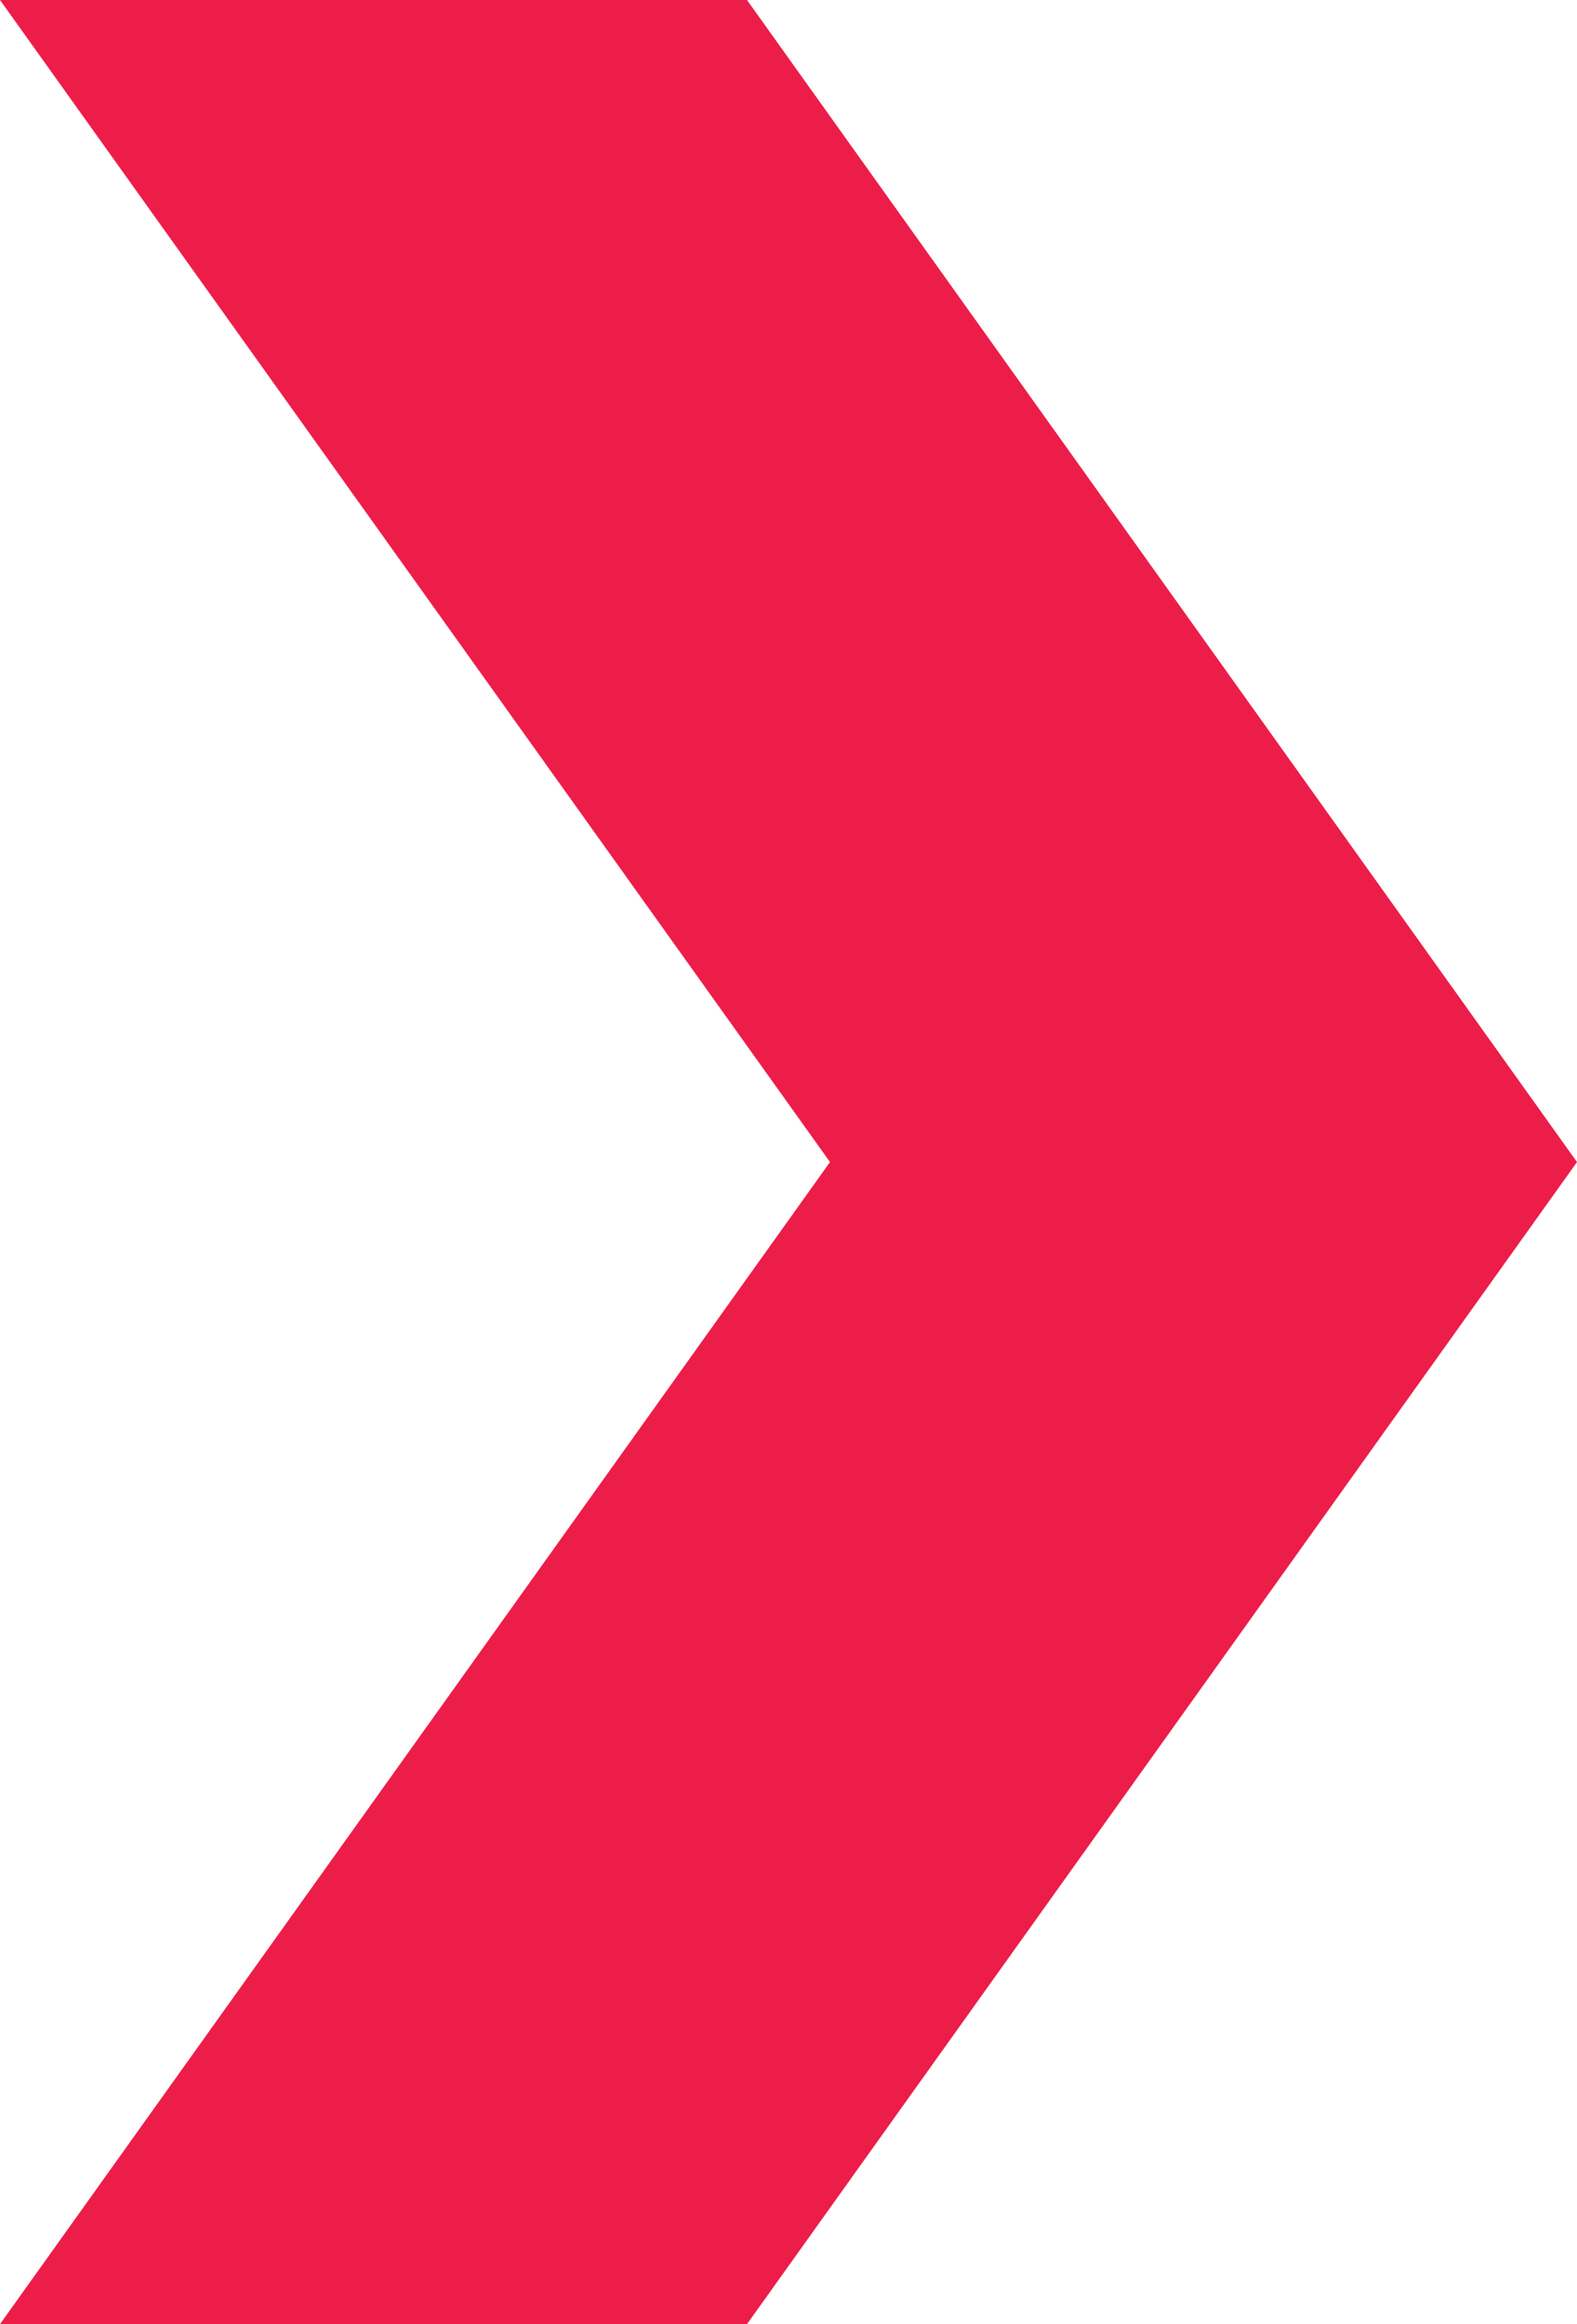<svg xmlns="http://www.w3.org/2000/svg" width="9.5" height="14" viewBox="0 0 9.5 14">
  <path id="Path_91045" data-name="Path 91045" d="M15.5,5H11l5,7-5,7h4.5l5-7Z" transform="translate(-11 -5)" fill="#ed1d49"/>
</svg>
